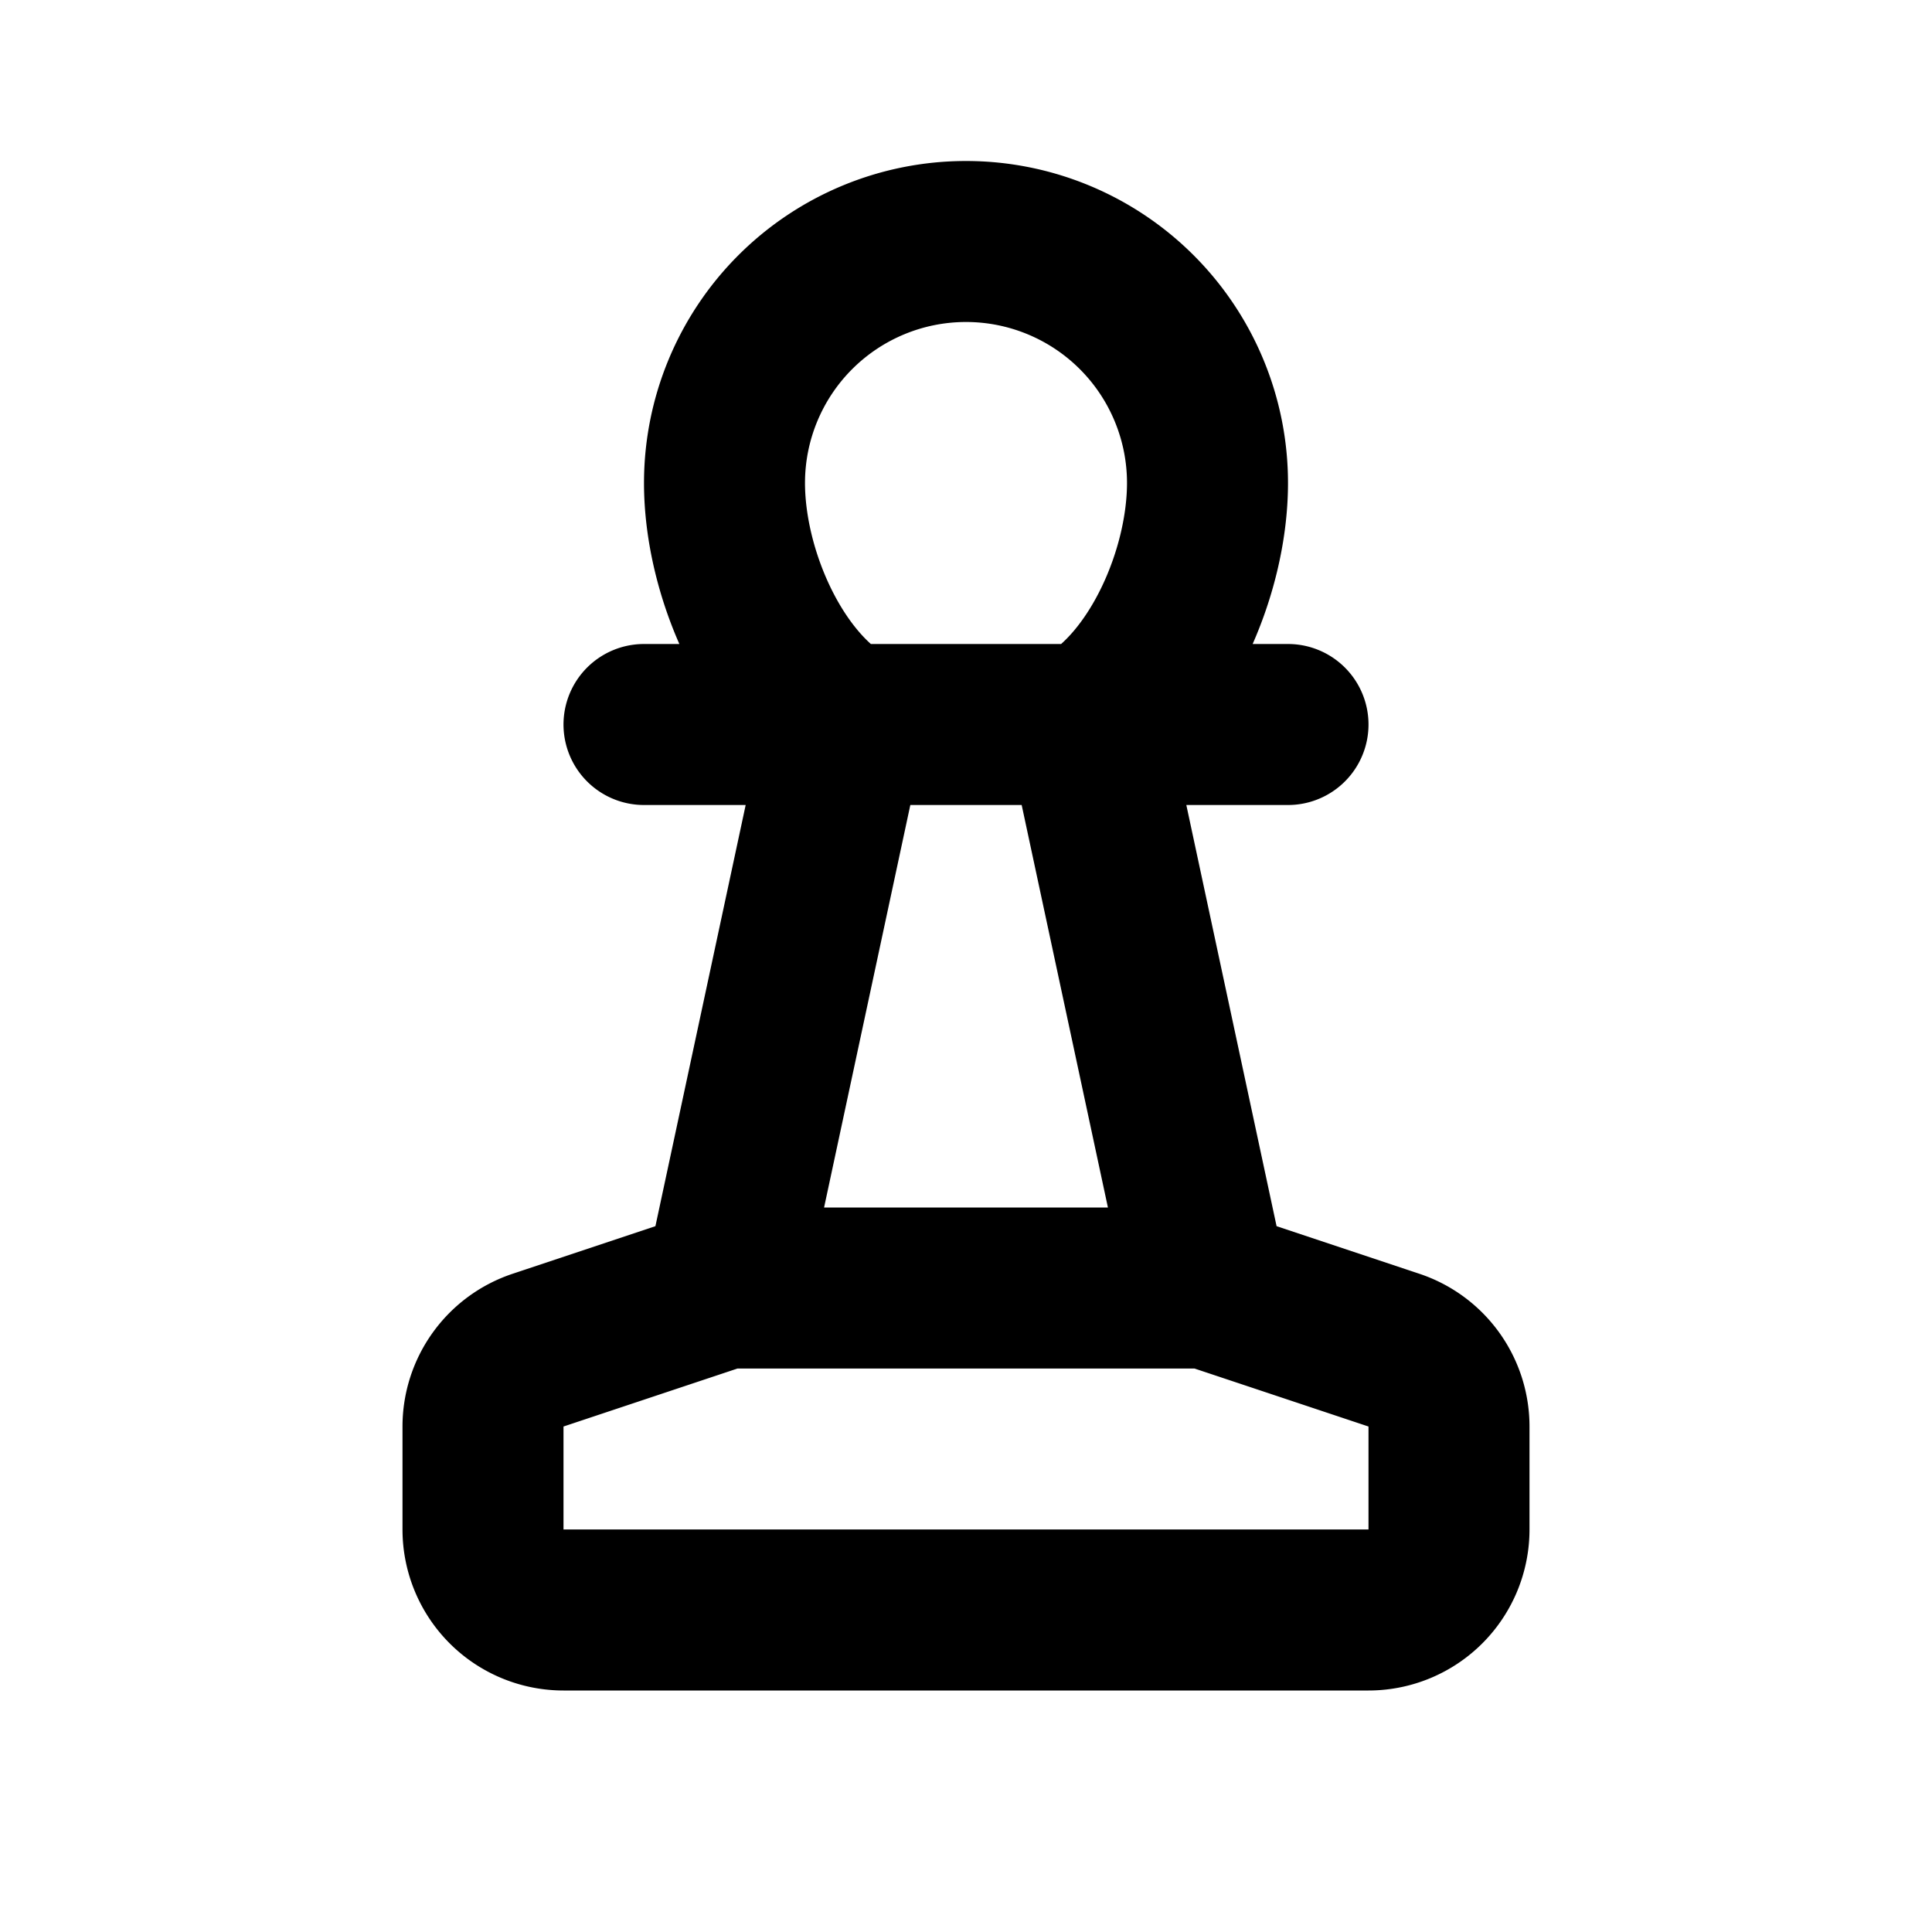 <?xml version="1.0" encoding="utf-8"?>
<!-- Generator: www.svgicons.com -->
<svg xmlns="http://www.w3.org/2000/svg" width="800" height="800" viewBox="0 0 24 24">
<path fill="none" stroke="currentColor" stroke-linecap="round" stroke-linejoin="round" stroke-width="2" d="M12 3a3 3 0 0 1 3 3c0 1.113-.6 2.482-1.5 3l1.5 7H9l1.5-7C9.6 8.482 9 7.113 9 6a3 3 0 0 1 3-3M8 9h8m-9.316 7.772a1 1 0 0 0-.684.949V19a1 1 0 0 0 1 1h10a1 1 0 0 0 1-1v-1.28a1 1 0 0 0-.684-.948L15 16H9z"/>
</svg>